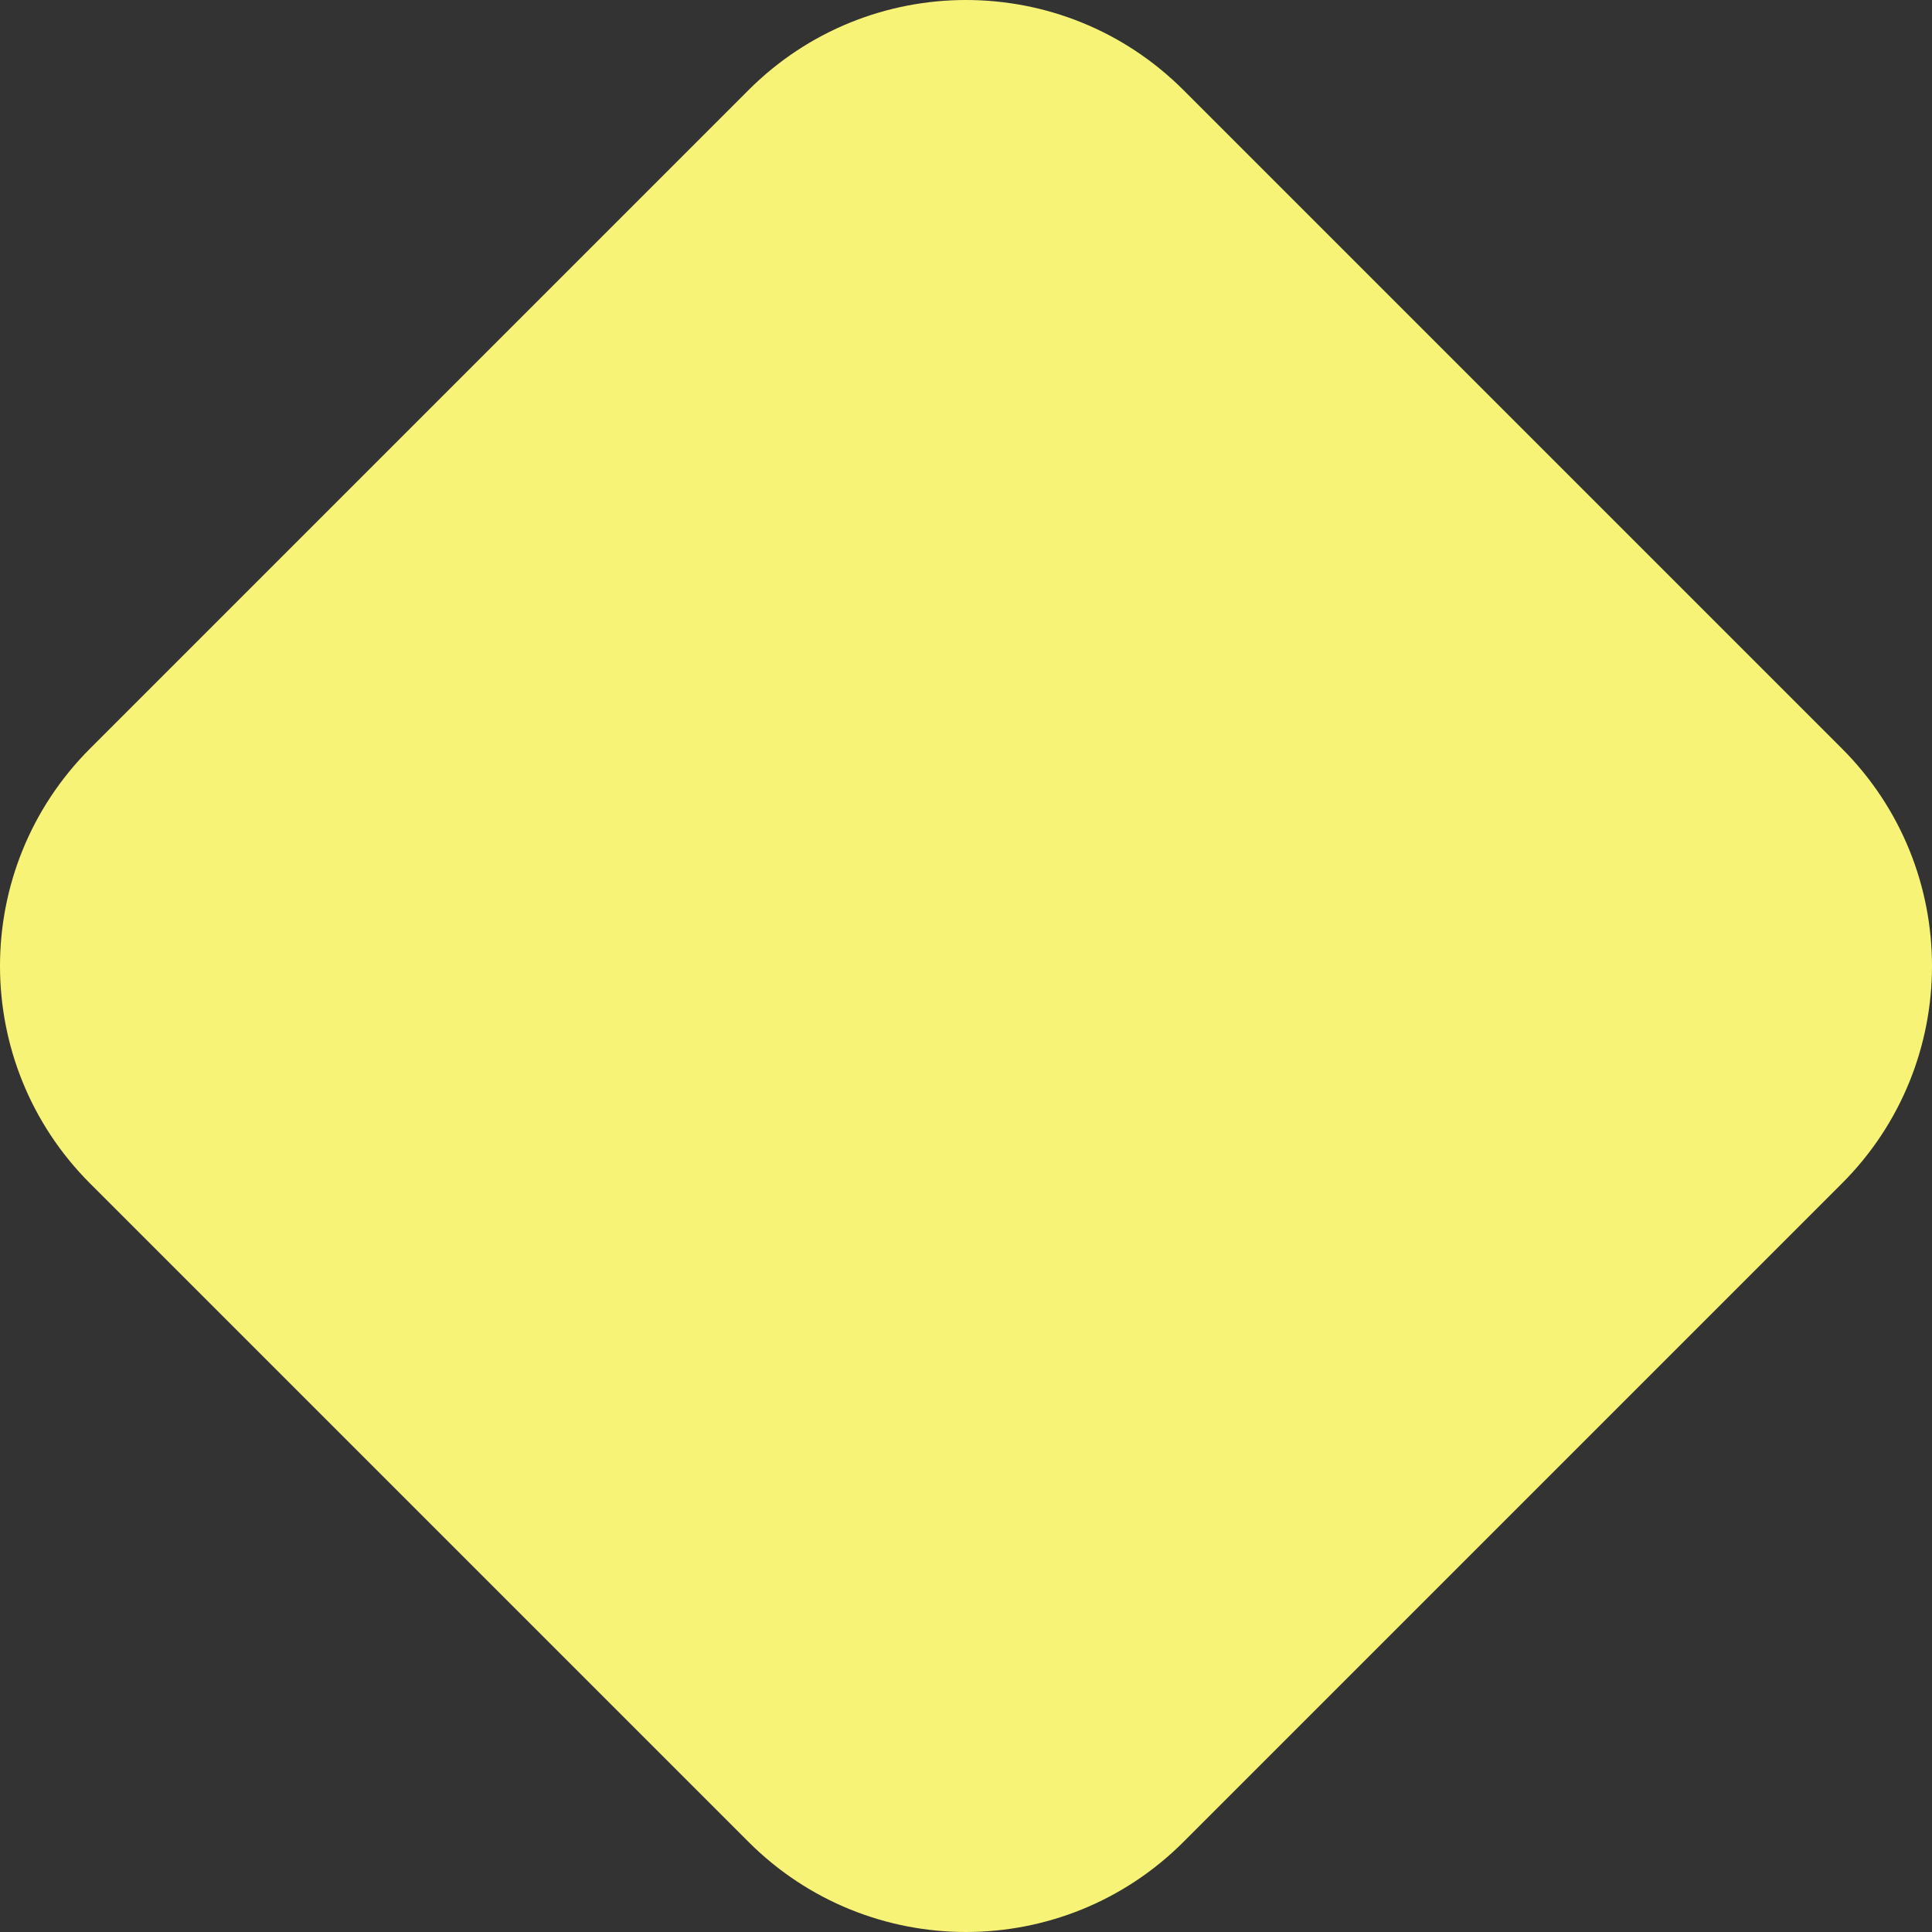 <svg width="285" height="285" viewBox="0 0 285 285" fill="none" xmlns="http://www.w3.org/2000/svg">
<rect x="0" y="0" width="285" height="285" fill="#333333" stroke="none"/>
<path d="M110.412 13.296L13.296 110.412C-4.432 128.14 -4.432 156.86 13.296 174.588L110.412 271.704C128.14 289.432 156.86 289.432 174.588 271.704L271.704 174.588C289.432 156.86 289.432 128.14 271.704 110.412L174.588 13.296C156.86 -4.432 128.14 -4.432 110.412 13.296Z" fill="#F7F377"/>
</svg>
